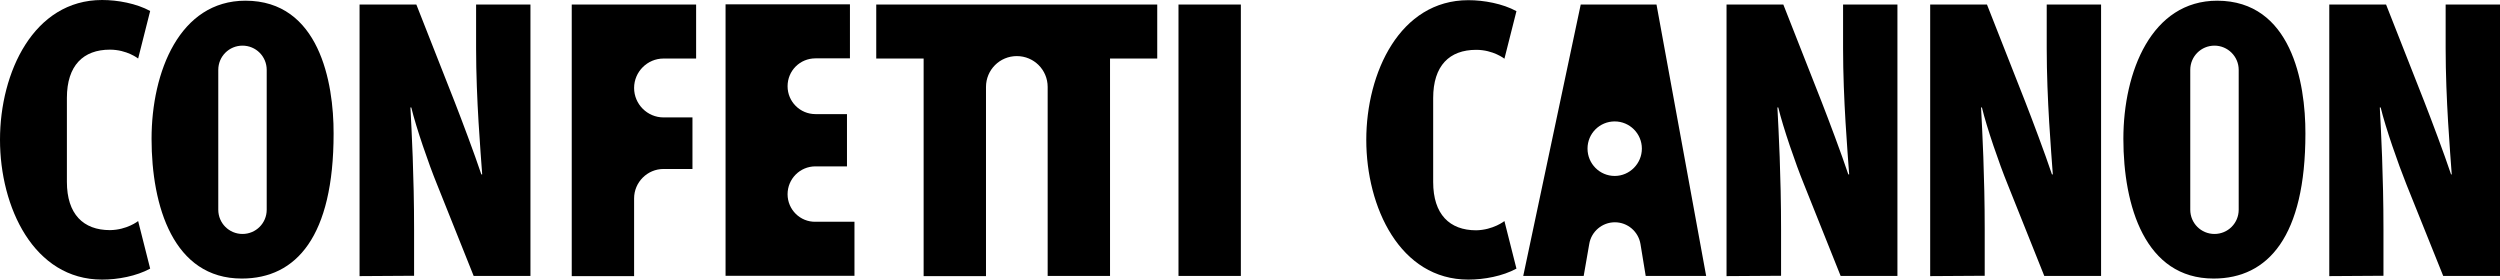 <?xml version="1.0" encoding="utf-8"?>
<!-- Generator: Adobe Illustrator 28.0.0, SVG Export Plug-In . SVG Version: 6.00 Build 0)  -->
<svg version="1.1" id="Layer_1" xmlns="http://www.w3.org/2000/svg" xmlns:xlink="http://www.w3.org/1999/xlink" x="0px" y="0px"
	 viewBox="0 0 1435.1 160.5" style="enable-background:new 0 0 1435.1 160.5;" xml:space="preserve">
<g>
	<path d="M206.4,158.5V2.6H239l22,55.9c3.9,10,11.3,29.6,15.3,41.6h0.5c-0.9-12.7-3.5-43-3.5-72.4V2.6h31.2v155.8h-32.6l-21-52.5
		c-4.9-12-12-32.6-14.8-44.2h-0.5c0.7,13.4,2.1,39.3,2.1,69.8v26.8L206.4,158.5L206.4,158.5z"/>
	<path d="M328.2,2.6h71.4v31h-18.7c-9.3,0-16.9,7.6-16.9,16.9s7.6,16.9,16.9,16.9h16.6V97h-16.6c-9.3,0-16.9,7.6-16.9,16.9v44.6
		h-35.8V2.6z"/>
	<path d="M664.3,2.6v31h-27.1v124.8h-35.8V49.9c0-9.8-7.9-17.7-17.7-17.7c-9.8,0-17.7,7.9-17.7,17.7v108.6h-35.8V33.6H503v-31H664.3
		L664.3,2.6z"/>
	<path d="M712.3,2.6v155.8h-35.8V2.6H712.3z"/>
	<path d="M991.1,158.5V2.6h32.6l22,55.9c3.9,10,11.3,29.6,15.3,41.6h0.5c-0.9-12.7-3.5-43-3.5-72.4V2.6h31.2v155.8h-32.6l-21-52.5
		c-4.9-12-12-32.6-14.8-44.2h-0.5c0.7,13.4,2.1,39.3,2.1,69.8v26.8L991.1,158.5L991.1,158.5z"/>
	<path d="M1108,158.5V2.6h32.6l22,55.9c3.9,10,11.3,29.6,15.3,41.6h0.5c-0.9-12.7-3.5-43-3.5-72.4V2.6h31.2v155.8h-32.6l-21-52.5
		c-4.9-12-12-32.6-14.8-44.2h-0.5c0.7,13.4,2.1,39.3,2.1,69.8v26.8L1108,158.5L1108,158.5z"/>
	<path d="M1337.1,158.5V2.6h32.6l22,55.9c3.9,10,11.3,29.6,15.3,41.6h0.4c-0.9-12.7-3.5-43-3.5-72.4V2.6h31.2v155.8h-32.6
		l-21.1-52.5c-4.8-12-12-32.6-14.8-44.2h-0.5c0.7,13.4,2.1,39.3,2.1,69.8v26.8L1337.1,158.5L1337.1,158.5z"/>
	<path d="M950.9,2.6h-43.5l-33,155.8h34.7l3.2-18.4c1.2-7.1,7.4-12.4,14.7-12.4c7.3,0,13.5,5.3,14.7,12.5l3,18.3h34.7L950.9,2.6z
		 M926.9,101c-8.6,0-15.6-7-15.6-15.7s7-15.6,15.6-15.6c8.6,0,15.6,7,15.6,15.6S935.5,101,926.9,101z"/>
	<path d="M140.9,0.4c-37.7,0-53.9,40.7-53.9,79.3c0,38.6,12.5,80.2,51.8,80.2c31.4,0,52.7-24.3,52.7-83.2
		C191.6,47.2,183.2,0.4,140.9,0.4z M153.1,120.4c0,7.7-6.2,13.9-13.9,13.9s-13.9-6.2-13.9-13.9V40.1c0-7.7,6.2-13.9,13.9-13.9
		s13.9,6.2,13.9,13.9V120.4L153.1,120.4z"/>
	<path d="M1272.8,0.4c-37.7,0-53.9,40.7-53.9,79.3c0,38.6,12.5,80.2,51.8,80.2c31.4,0,52.7-24.3,52.7-83.2
		C1323.5,47.2,1315.2,0.5,1272.8,0.4L1272.8,0.4z M1285.1,120.4c0,7.7-6.2,13.9-13.9,13.9c-7.7,0-13.9-6.2-13.9-13.9V40.1
		c0-7.7,6.2-13.9,13.9-13.9c7.6,0,13.9,6.2,13.9,13.9V120.4L1285.1,120.4z"/>
	<path d="M79.3,126.9l6.9,27.3c-7.9,4.3-18.5,6.3-27.6,6.3C19.3,160.5,0,118.8,0,80.2C0,41.6,19.3,0,58.6,0c9,0,19.7,2,27.6,6.3
		l-6.9,27.3c0,0-6.4-5.1-16.2-5.1c-15.3,0-24.7,9.1-24.7,27.7v48.2c0,18.5,9.4,27.7,24.7,27.7C72.9,132,79.3,126.9,79.3,126.9z"/>
	<path d="M863.6,126.9l6.9,27.3c-7.9,4.3-18.5,6.3-27.6,6.3c-39.3,0-58.6-41.6-58.6-80.2c0-38.6,19.3-80.2,58.6-80.2
		c9,0,19.7,2,27.6,6.3l-6.9,27.3c0,0-6.4-5.1-16.2-5.1c-15.4,0-24.7,9.1-24.7,27.7v48.2c0,18.5,9.4,27.7,24.7,27.7
		C857.2,132,863.6,126.9,863.6,126.9z"/>
	<path d="M452.1,111.5c0-8.8,7.1-16,16-16h18.1V65.5h-18.1c-8.8,0-16-7.1-16-16s7.1-16,16-16h19.8v-31h-71.4v155.8h74v-31h-22.3
		C459.3,127.5,452.1,120.3,452.1,111.5L452.1,111.5z"/>
</g>
</svg>
